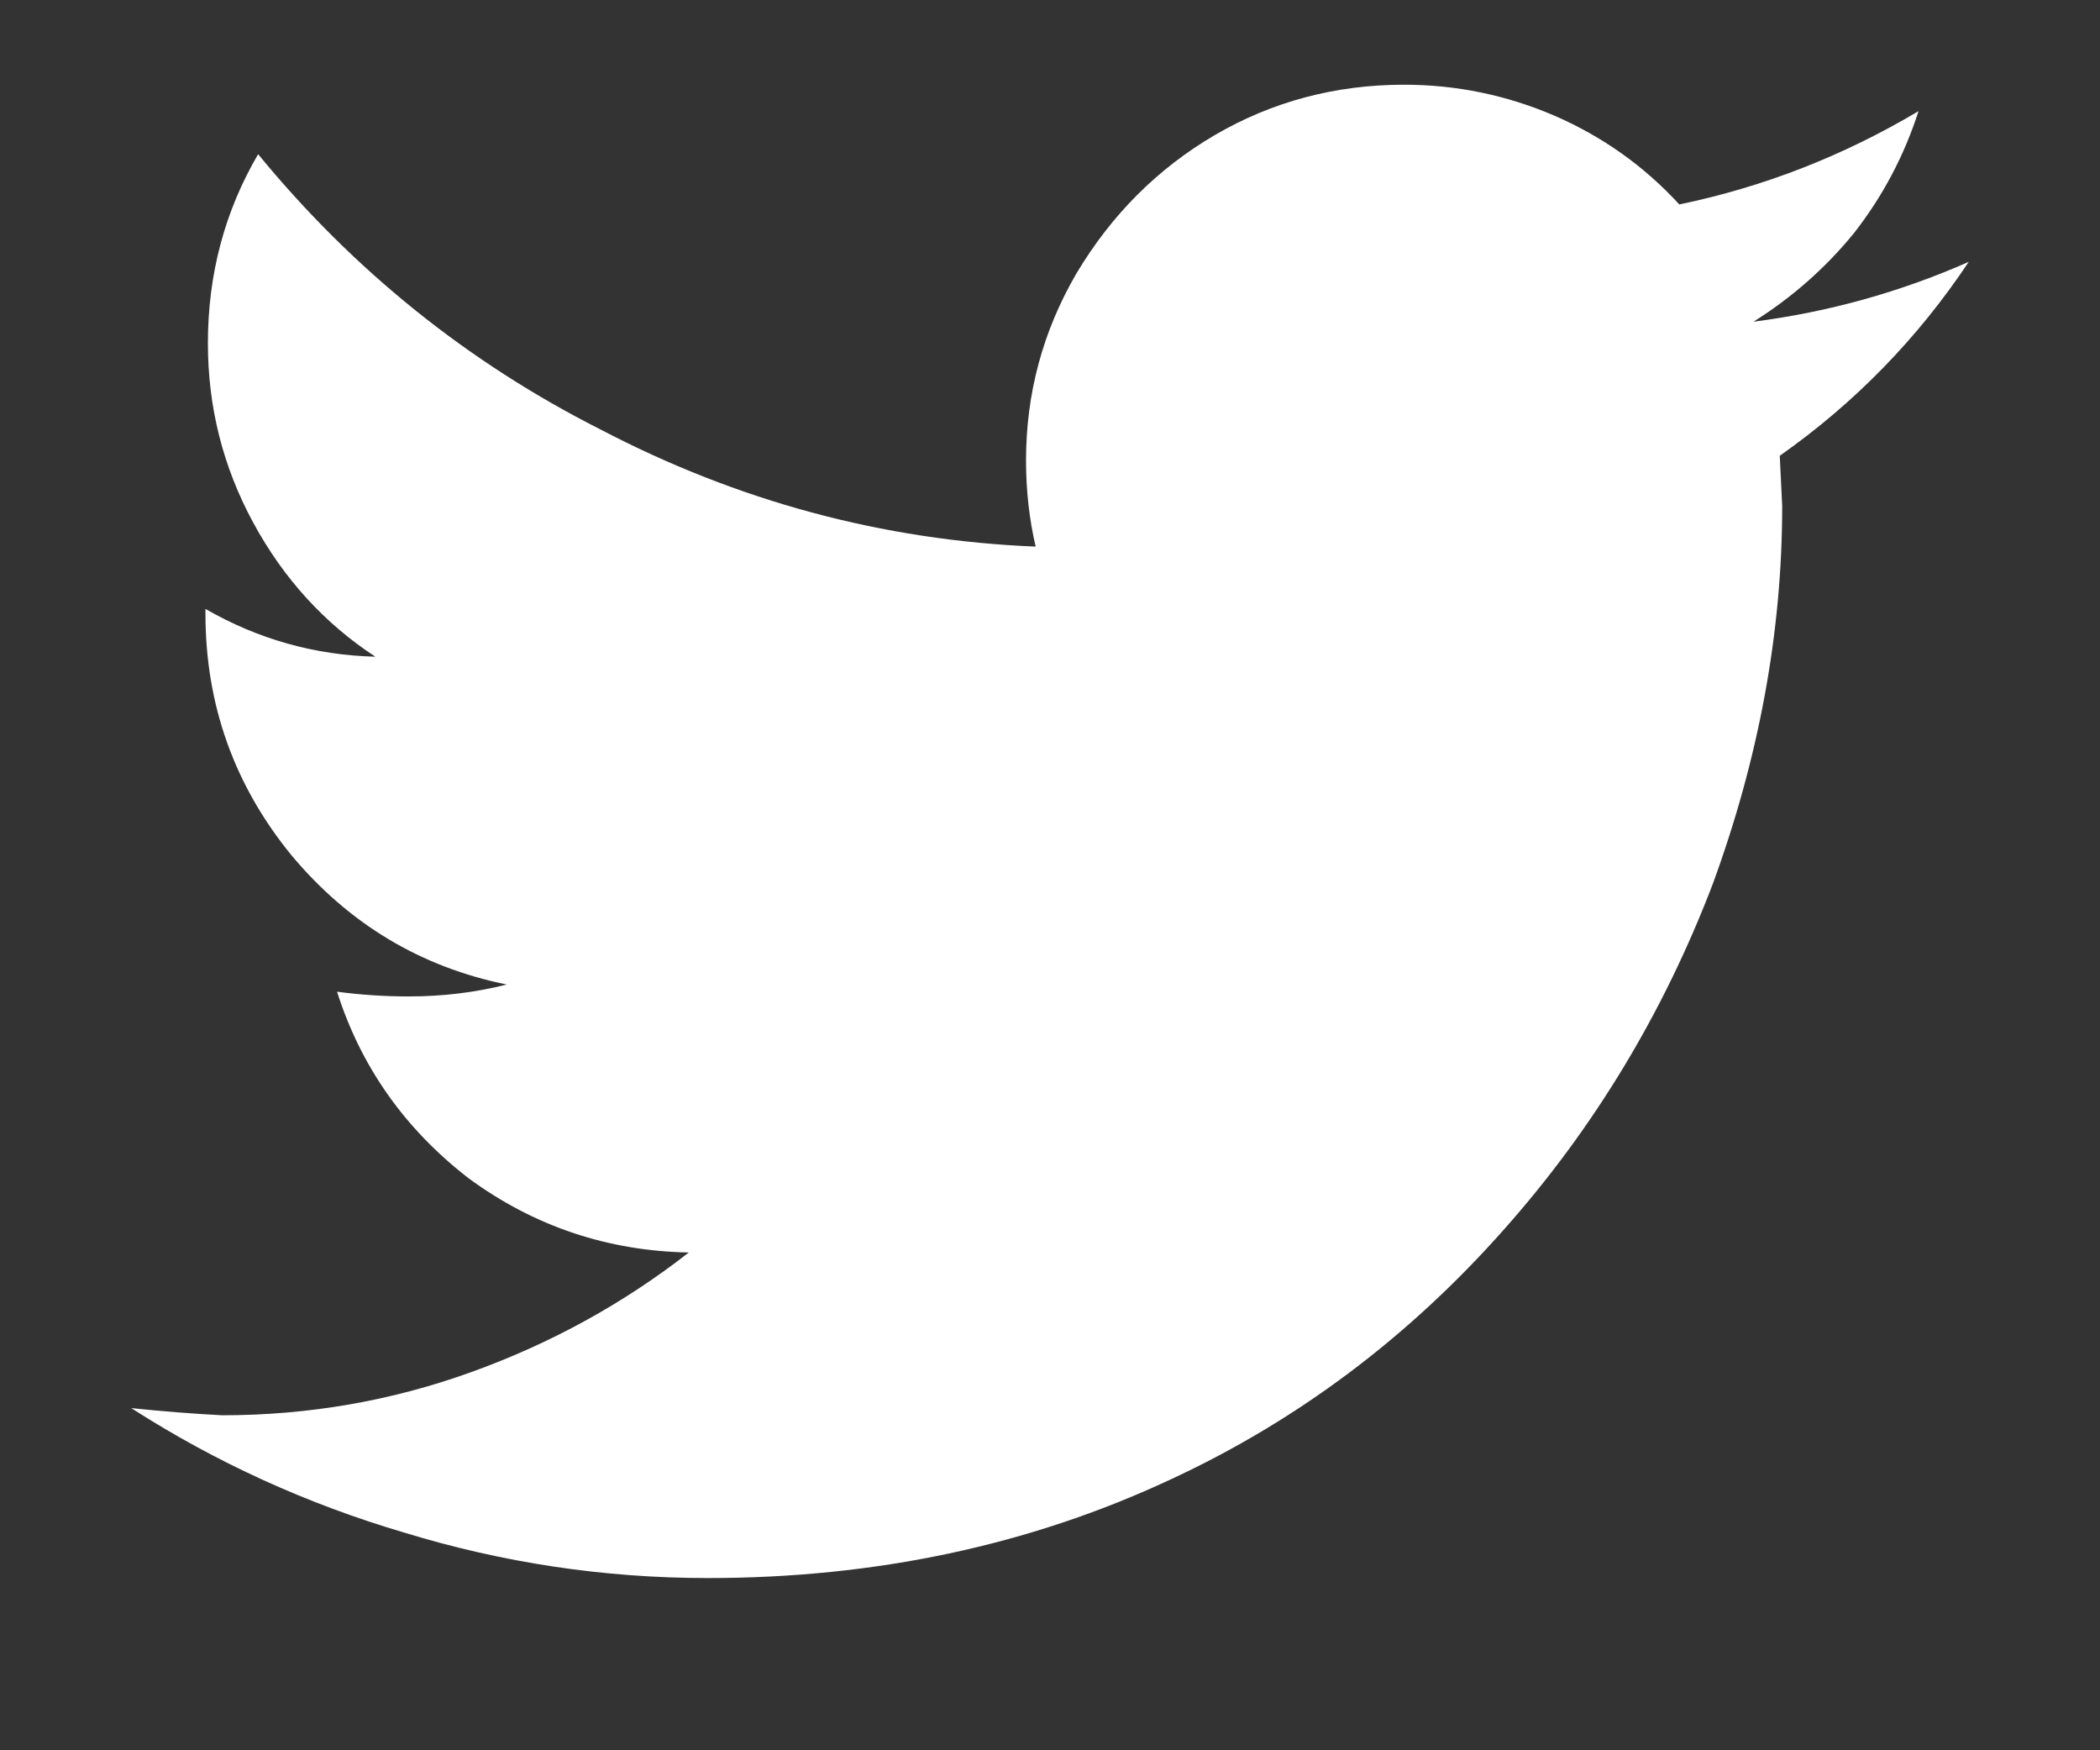 <svg width="12" height="10" viewBox="0 0 12 10" fill="none" xmlns="http://www.w3.org/2000/svg">
<rect x="0" y="0" width="12" height="10" fill="#333333" stroke="none"/>
<path d="M11.25 1.496C10.858 1.669 10.448 1.783 10.02 1.838C10.238 1.701 10.43 1.533 10.594 1.332C10.758 1.122 10.881 0.89 10.963 0.635C10.534 0.89 10.079 1.068 9.596 1.168C9.395 0.949 9.158 0.781 8.885 0.662C8.611 0.544 8.324 0.484 8.023 0.484C7.632 0.484 7.271 0.58 6.943 0.771C6.615 0.963 6.351 1.227 6.15 1.564C5.959 1.893 5.863 2.248 5.863 2.631C5.863 2.804 5.882 2.968 5.918 3.123C5.043 3.087 4.214 2.863 3.43 2.453C2.673 2.07 2.021 1.546 1.475 0.881C1.283 1.209 1.188 1.569 1.188 1.961C1.188 2.326 1.274 2.667 1.447 2.986C1.62 3.305 1.853 3.561 2.145 3.752C1.798 3.743 1.475 3.652 1.174 3.479V3.506C1.174 4.025 1.338 4.486 1.666 4.887C1.994 5.279 2.404 5.525 2.896 5.625C2.714 5.671 2.527 5.693 2.336 5.693C2.199 5.693 2.062 5.684 1.926 5.666C2.062 6.094 2.313 6.45 2.678 6.732C3.051 7.006 3.471 7.147 3.936 7.156C3.562 7.448 3.147 7.676 2.691 7.84C2.236 8.004 1.762 8.086 1.27 8.086C1.096 8.077 0.923 8.063 0.75 8.045C1.233 8.355 1.753 8.592 2.309 8.756C2.874 8.929 3.452 9.016 4.045 9.016C5.002 9.016 5.882 8.829 6.684 8.455C7.413 8.118 8.051 7.639 8.598 7.02C9.108 6.445 9.505 5.789 9.787 5.051C10.051 4.331 10.184 3.611 10.184 2.891L10.17 2.604C10.598 2.303 10.958 1.934 11.25 1.496Z" fill="white"/>
</svg>
